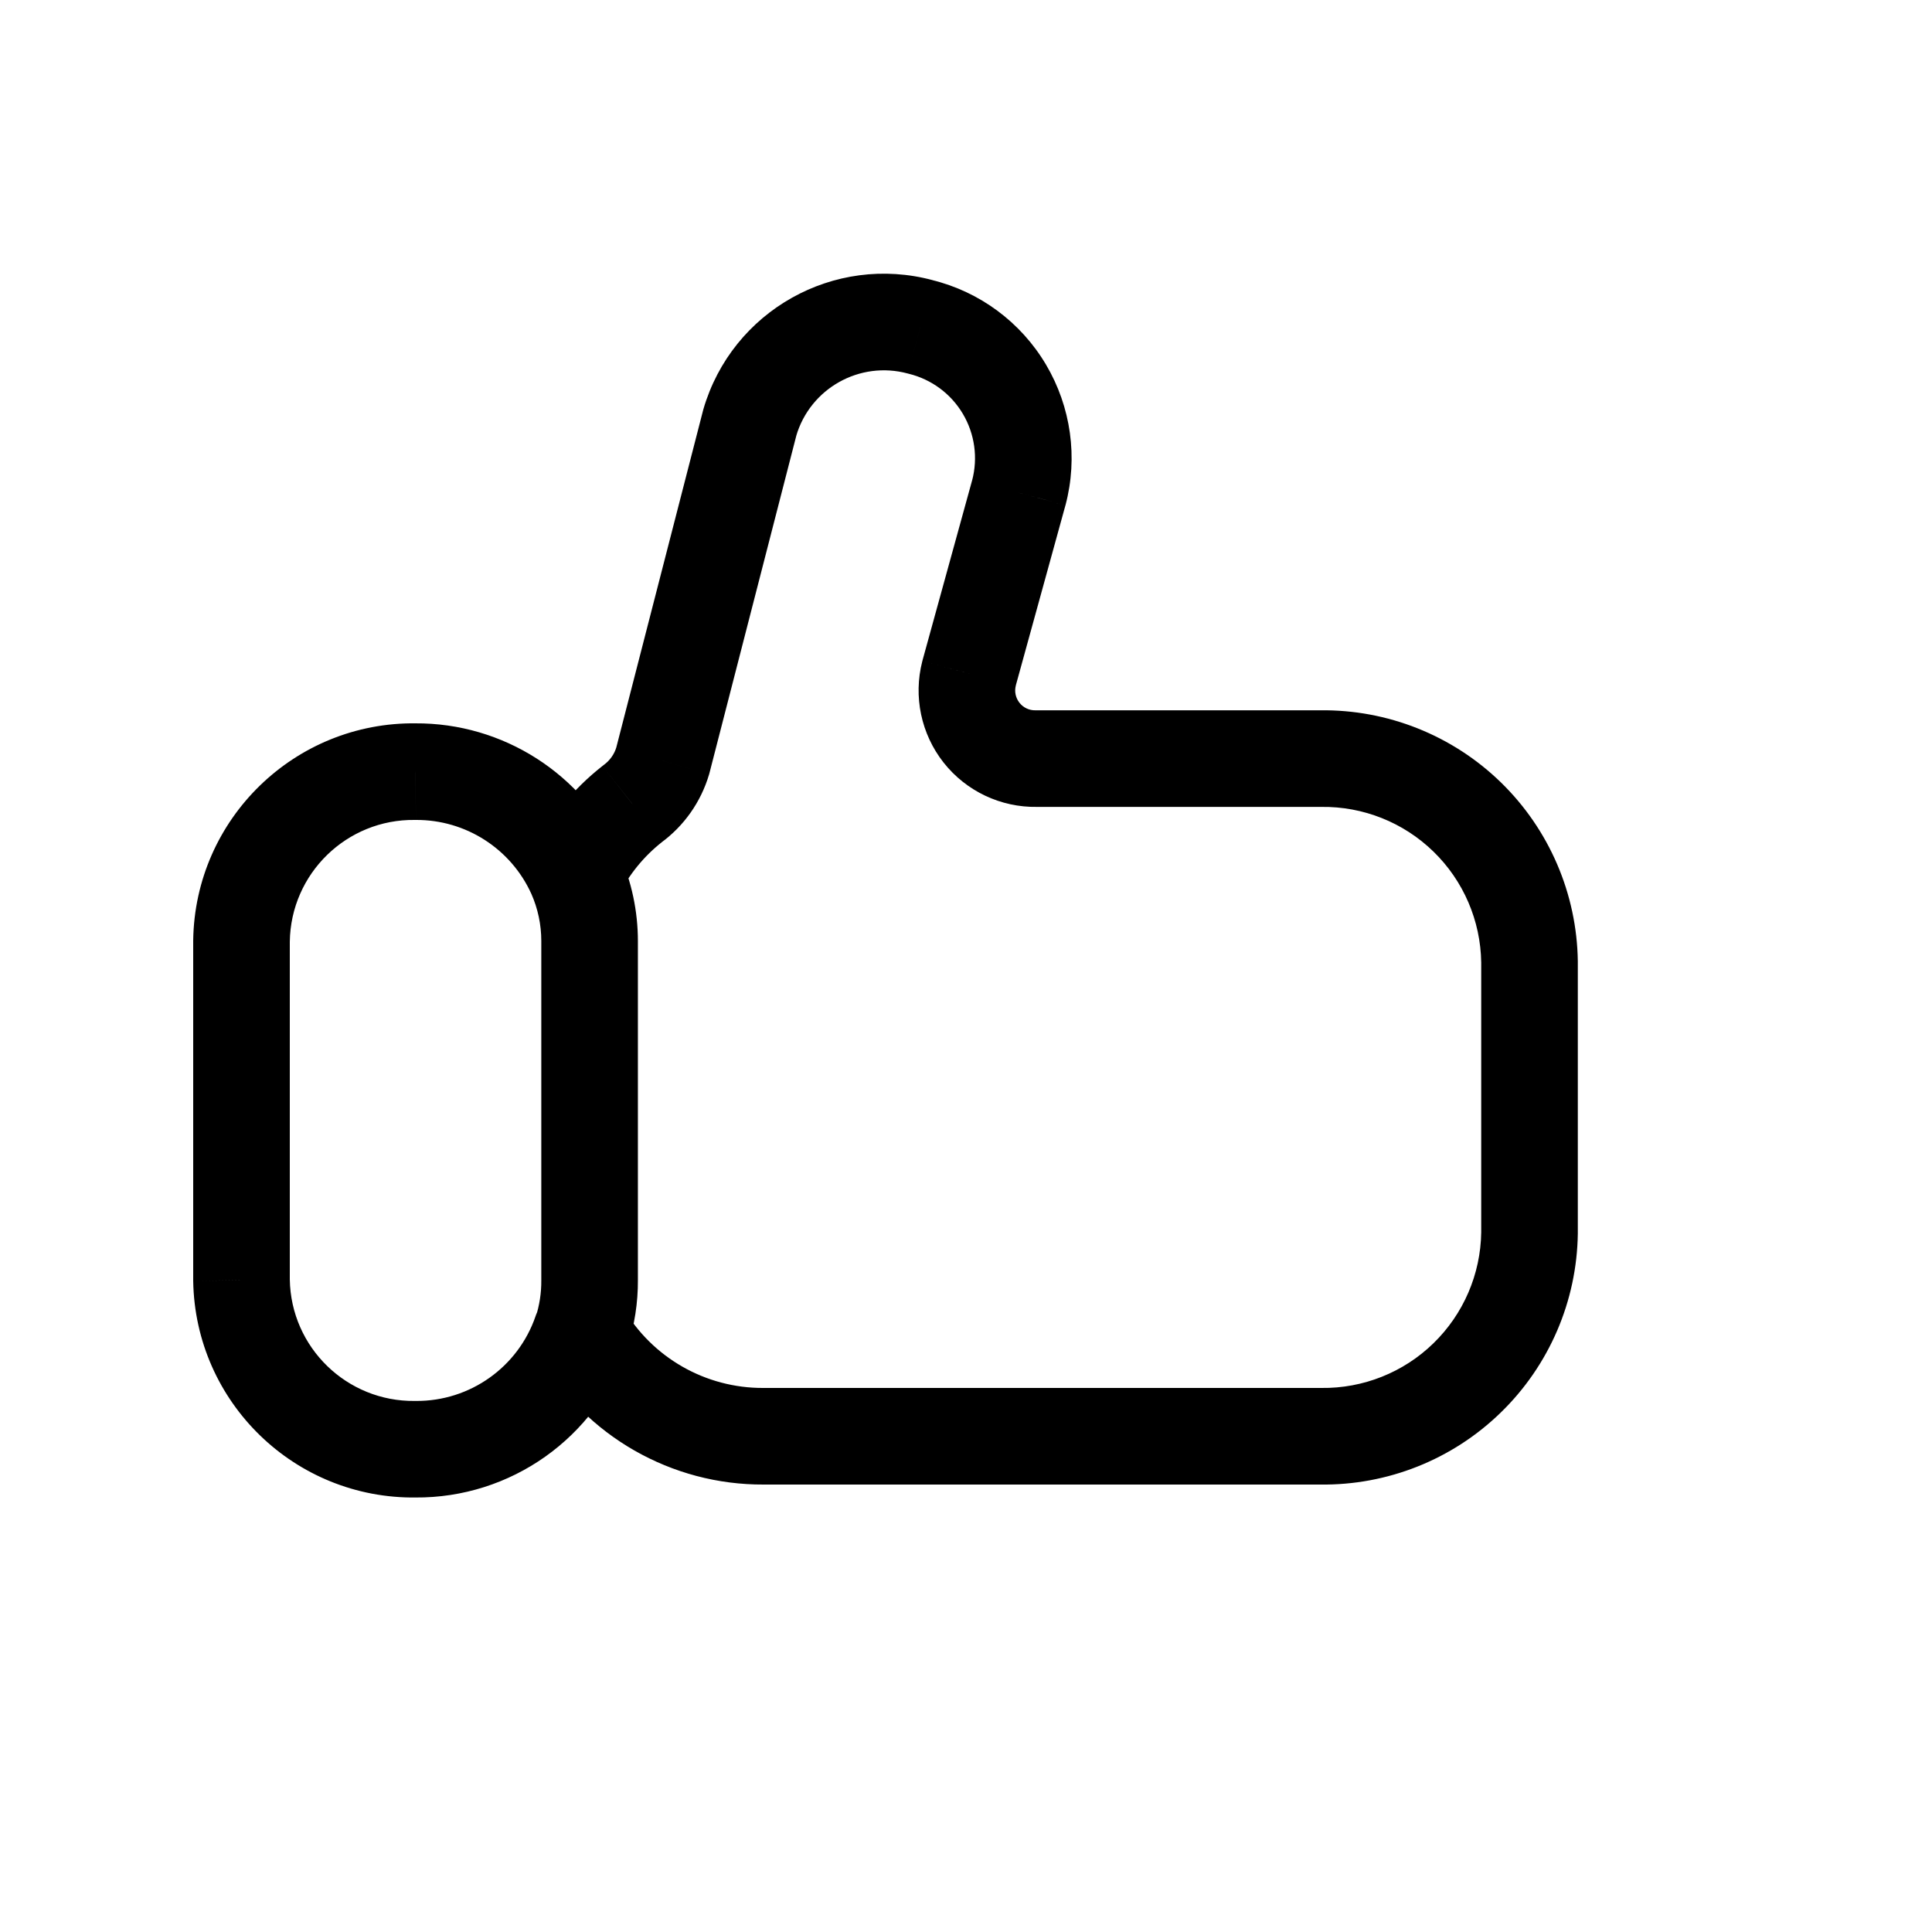 <svg width="40" height="40" viewBox="0 0 40 40" fill="none" xmlns="http://www.w3.org/2000/svg">
<path d="M11.001 18.506C11.229 19.009 11.822 19.232 12.325 19.003C12.828 18.775 13.05 18.182 12.822 17.679L11.001 18.506ZM8.603 15.976L8.59 16.976C8.597 16.976 8.603 16.976 8.61 16.976L8.603 15.976ZM5 19.484L4 19.471V19.484H5ZM5 26.504H4C4 26.51 4 26.515 4 26.52L5 26.504ZM8.603 30.004L8.611 29.005C8.604 29.004 8.597 29.004 8.59 29.005L8.603 30.004ZM12.979 27.901C13.159 27.379 12.88 26.81 12.358 26.63C11.836 26.451 11.267 26.729 11.088 27.251L12.979 27.901ZM12.825 17.686C12.601 17.182 12.01 16.955 11.505 17.179C11.001 17.404 10.774 17.995 10.998 18.499L12.825 17.686ZM12.207 19.484L11.207 19.483V19.484H12.207ZM12.207 26.504H11.207L11.207 26.511L12.207 26.504ZM11.089 27.274C10.918 27.8 11.206 28.364 11.732 28.534C12.257 28.704 12.821 28.417 12.991 27.891L11.089 27.274ZM11.016 17.647C10.77 18.142 10.972 18.742 11.466 18.988C11.96 19.234 12.561 19.033 12.807 18.538L11.016 17.647ZM13.092 16.644L12.501 15.837C12.492 15.844 12.483 15.851 12.474 15.858L13.092 16.644ZM13.722 15.751L14.68 16.036C14.684 16.024 14.687 16.012 14.69 16L13.722 15.751ZM15.523 8.751L14.563 8.472C14.56 8.482 14.557 8.492 14.555 8.502L15.523 8.751ZM19.055 6.768L18.794 7.733C18.802 7.735 18.809 7.737 18.817 7.739L19.055 6.768ZM20.795 8.058L19.935 8.568V8.568L20.795 8.058ZM21.093 10.203L22.058 10.468L22.06 10.459L21.093 10.203ZM20.063 13.941L19.099 13.675C19.098 13.681 19.096 13.686 19.095 13.691L20.063 13.941ZM20.322 15.169L19.536 15.788L20.322 15.169ZM21.455 15.706V14.706C21.449 14.706 21.443 14.706 21.437 14.706L21.455 15.706ZM27.342 15.706V16.706L27.355 16.706L27.342 15.706ZM30.376 16.915L31.074 16.198L31.074 16.198L30.376 16.915ZM31.667 19.916H32.667L32.667 19.903L31.667 19.916ZM31.667 25.528L32.667 25.541V25.528H31.667ZM30.376 28.528L29.678 27.811H29.678L30.376 28.528ZM27.342 29.736L27.355 28.736H27.342V29.736ZM15.81 29.736V28.736L15.805 28.736L15.81 29.736ZM12.898 27.073C12.62 26.596 12.008 26.434 11.531 26.712C11.053 26.989 10.891 27.601 11.169 28.079L12.898 27.073ZM12.822 17.679C12.07 16.024 10.415 14.965 8.597 14.976L8.61 16.976C9.639 16.97 10.576 17.569 11.001 18.506L12.822 17.679ZM8.617 14.976C6.101 14.943 4.034 16.955 4 19.471L6 19.498C6.019 18.086 7.179 16.957 8.59 16.976L8.617 14.976ZM4 19.484V26.504H6V19.484H4ZM4 26.52C4.04 29.032 6.105 31.038 8.617 31.004L8.59 29.005C7.181 29.023 6.022 27.898 6 26.489L4 26.52ZM8.595 31.004C10.572 31.02 12.337 29.77 12.979 27.901L11.088 27.251C10.725 28.307 9.728 29.013 8.611 29.005L8.595 31.004ZM10.998 18.499C11.136 18.809 11.207 19.144 11.207 19.483L13.207 19.485C13.207 18.866 13.077 18.253 12.825 17.686L10.998 18.499ZM11.207 19.484V26.504H13.207V19.484H11.207ZM11.207 26.511C11.209 26.77 11.169 27.028 11.089 27.274L12.991 27.891C13.137 27.441 13.21 26.971 13.207 26.497L11.207 26.511ZM12.807 18.538C13.022 18.107 13.33 17.729 13.709 17.431L12.474 15.858C11.861 16.338 11.364 16.95 11.016 17.647L12.807 18.538ZM13.682 17.451C14.161 17.102 14.511 16.605 14.68 16.036L12.763 15.466C12.719 15.615 12.627 15.745 12.501 15.837L13.682 17.451ZM14.69 16L16.492 9L14.555 8.502L12.753 15.502L14.69 16ZM16.483 9.031C16.771 8.041 17.799 7.464 18.794 7.733L19.316 5.802C17.269 5.249 15.156 6.436 14.563 8.472L16.483 9.031ZM18.817 7.739C19.286 7.854 19.689 8.153 19.935 8.568L21.655 7.547C21.135 6.67 20.284 6.039 19.293 5.797L18.817 7.739ZM19.935 8.568C20.181 8.983 20.25 9.48 20.127 9.946L22.06 10.459C22.321 9.473 22.175 8.424 21.655 7.547L19.935 8.568ZM20.129 9.937L19.099 13.675L21.027 14.207L22.057 10.468L20.129 9.937ZM19.095 13.691C18.907 14.42 19.07 15.196 19.536 15.788L21.107 14.55C21.027 14.448 20.999 14.316 21.032 14.192L19.095 13.691ZM19.536 15.788C20.003 16.38 20.719 16.719 21.473 16.706L21.437 14.706C21.309 14.709 21.186 14.651 21.107 14.55L19.536 15.788ZM21.455 16.706H27.342V14.706H21.455V16.706ZM27.355 16.706C28.222 16.694 29.058 17.027 29.679 17.632L31.074 16.198C30.073 15.224 28.725 14.687 27.328 14.706L27.355 16.706ZM29.679 17.632C30.3 18.236 30.655 19.063 30.667 19.929L32.667 19.903C32.648 18.506 32.075 17.173 31.074 16.198L29.679 17.632ZM30.667 19.916V25.528H32.667V19.916H30.667ZM30.667 25.514C30.655 26.381 30.299 27.207 29.678 27.811L31.073 29.244C32.075 28.27 32.648 26.938 32.667 25.541L30.667 25.514ZM29.678 27.811C29.058 28.415 28.222 28.748 27.355 28.736L27.328 30.736C28.725 30.755 30.072 30.219 31.073 29.244L29.678 27.811ZM27.342 28.736H15.81V30.736H27.342V28.736ZM15.805 28.736C14.608 28.742 13.499 28.108 12.898 27.073L11.169 28.079C12.13 29.732 13.902 30.746 15.815 30.736L15.805 28.736Z" fill="black"/>
</svg>
